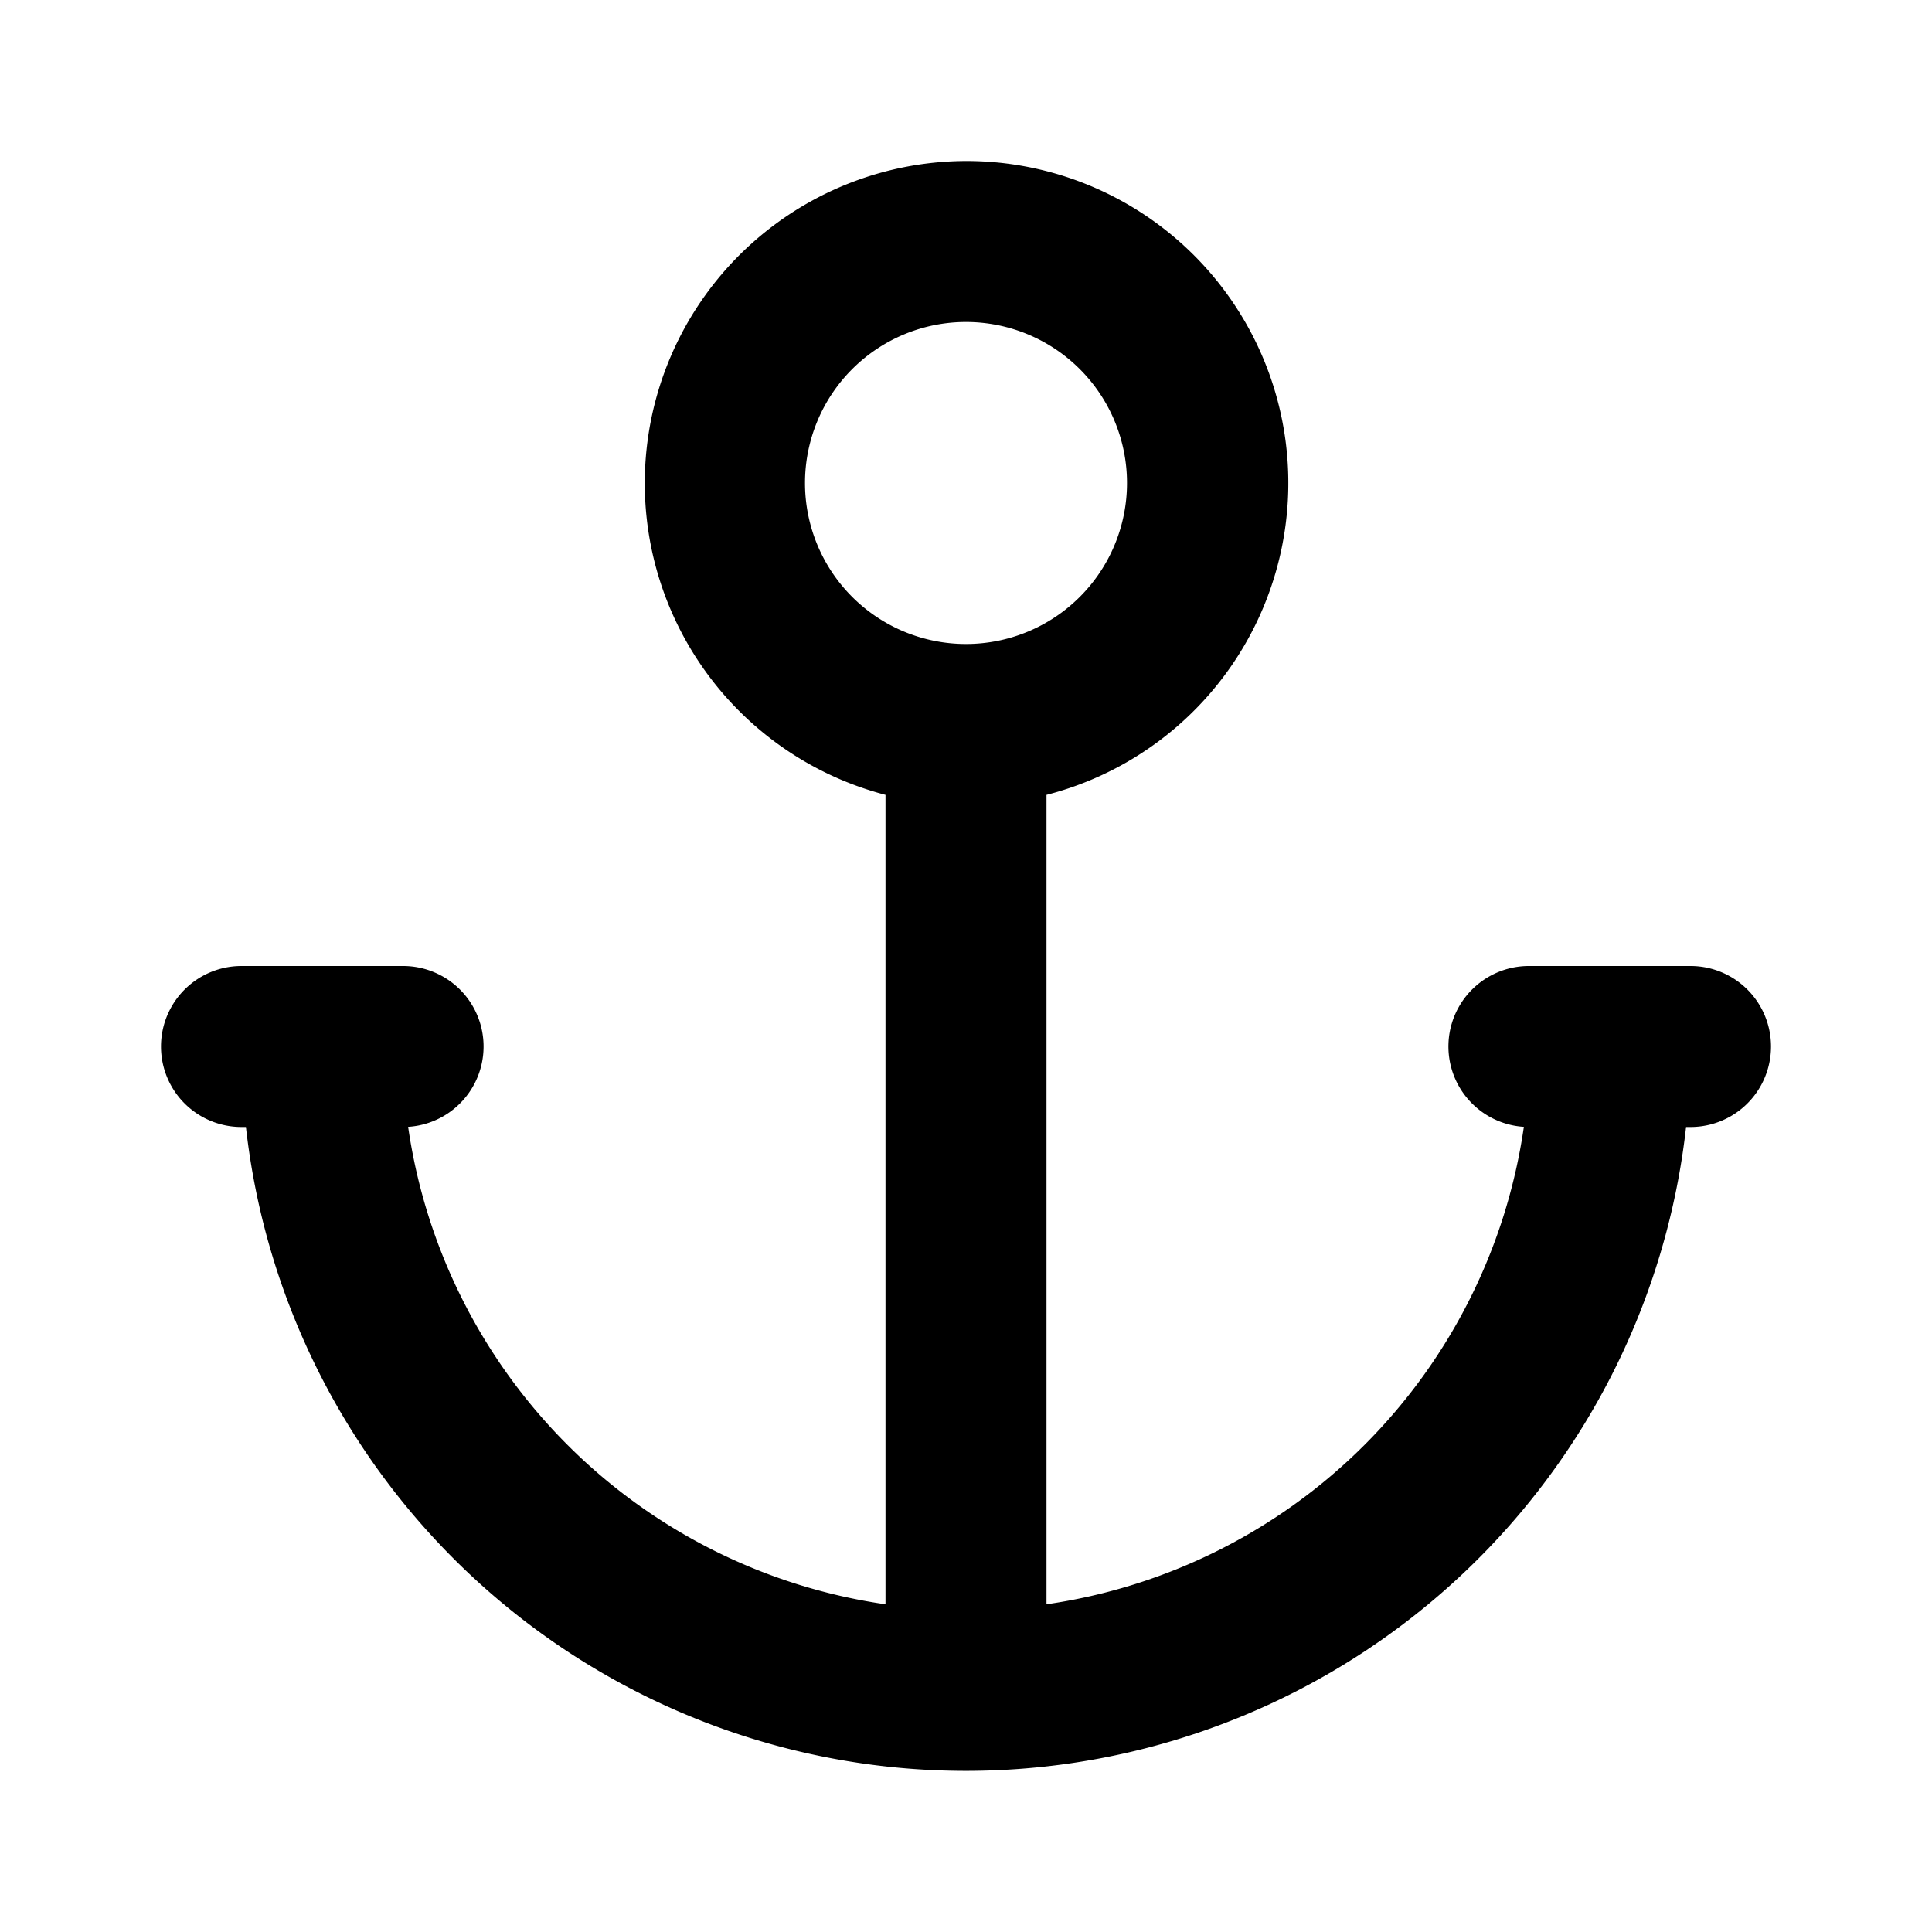 <?xml version="1.0" encoding="utf-8"?><!-- Uploaded to: SVG Repo, www.svgrepo.com, Generator: SVG Repo Mixer Tools -->
<svg fill="#000000" width="800px" height="800px" viewBox="-2 -2 24 24" xmlns="http://www.w3.org/2000/svg" preserveAspectRatio="xMinYMin" class="jam jam-anchor"><path d='M16.93 11.998A1 1 0 0 1 17 10h2a1 1 0 0 1 0 2h-.055a9.001 9.001 0 0 1-17.89 0H1a1 1 0 0 1 0-2h2a1 1 0 0 1 .07 1.998A7.005 7.005 0 0 0 9 17.929V7.874A4.002 4.002 0 0 1 10 0a4 4 0 0 1 1 7.874v10.055a7.005 7.005 0 0 0 5.93-5.931zM10 6a2 2 0 1 0 0-4 2 2 0 0 0 0 4z'/></svg>
